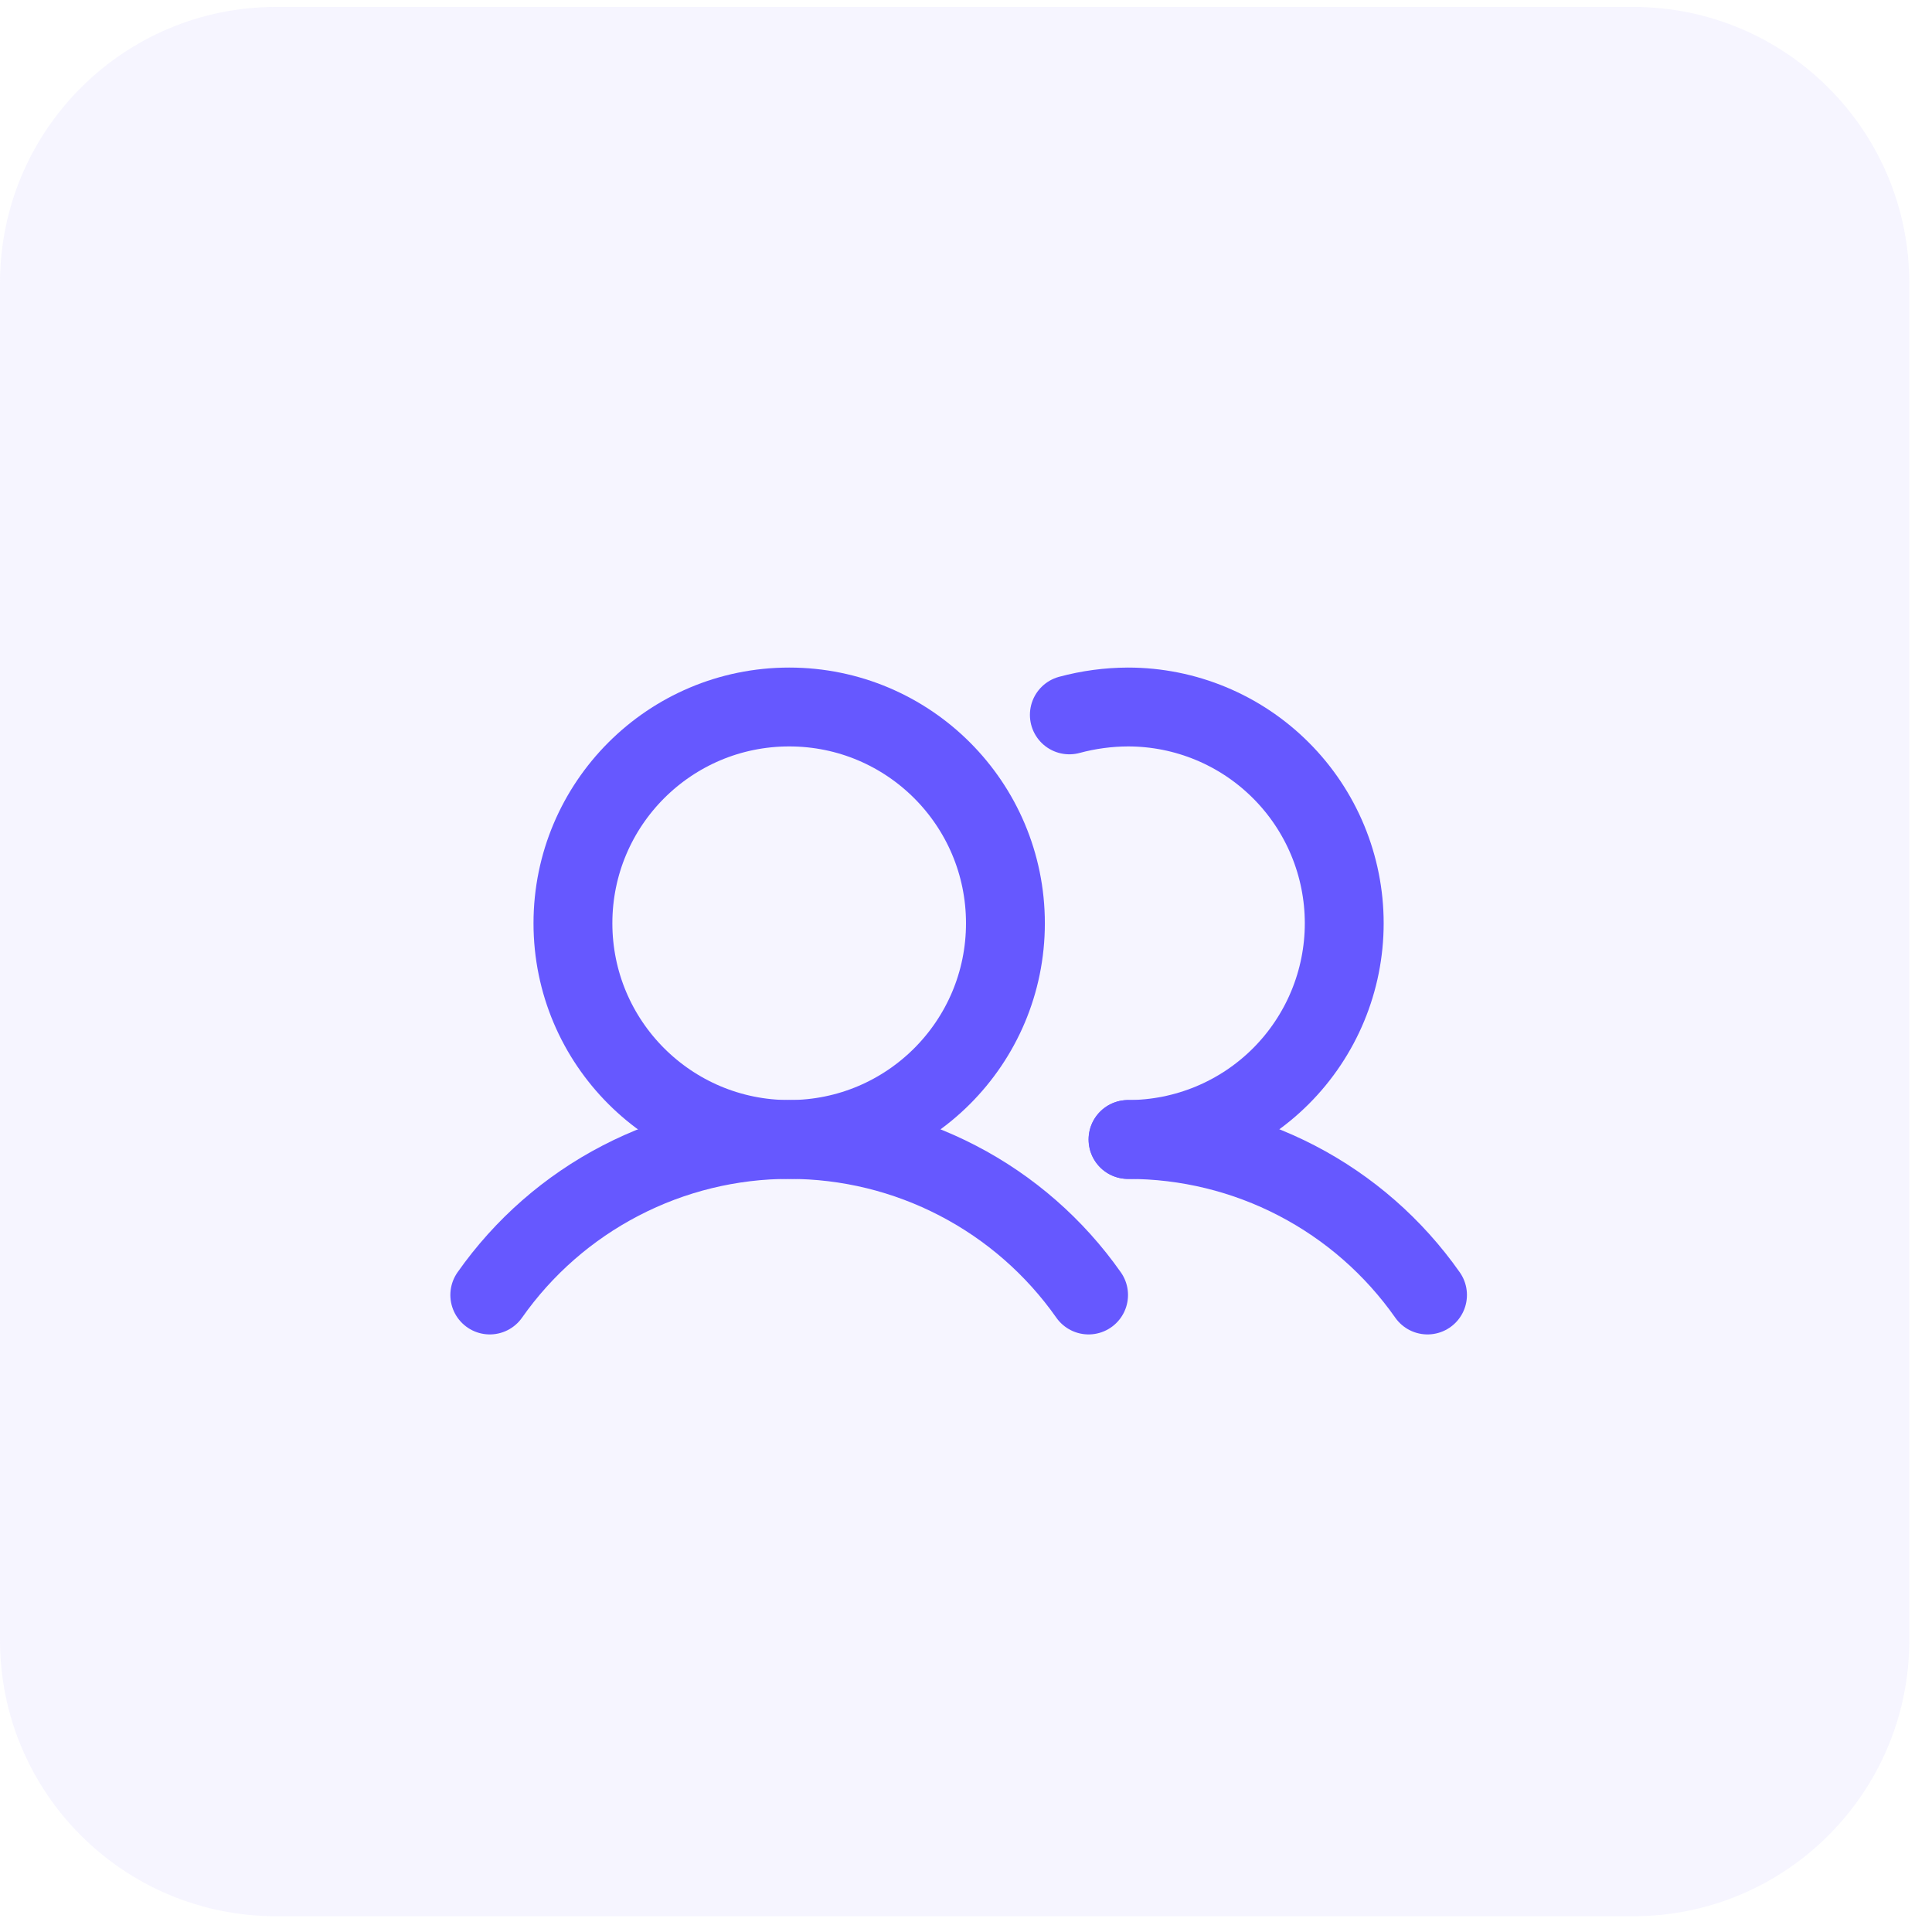 <svg width="49" height="49" viewBox="0 0 49 49" fill="none" xmlns="http://www.w3.org/2000/svg">
<path d="M41.424 0.176H7C3.134 0.176 0 3.31 0 7.176V41.6C0 45.466 3.134 48.6 7 48.6H41.424C45.29 48.6 48.424 45.466 48.424 41.6V7.176C48.424 3.31 45.29 0.176 41.424 0.176Z" fill="#BBB6FF" fill-opacity="0.13"/>
<path d="M20.016 28.9C23.045 28.9 25.5 26.445 25.5 23.416C25.5 20.387 23.045 17.931 20.016 17.931C16.987 17.931 14.531 20.387 14.531 23.416C14.531 26.445 16.987 28.9 20.016 28.9Z" stroke="#6658FF" stroke-width="2" stroke-miterlimit="10"/>
<path d="M27.121 18.131C27.606 18 28.106 17.933 28.608 17.931C30.063 17.931 31.458 18.509 32.486 19.538C33.515 20.566 34.093 21.961 34.093 23.416C34.093 24.87 33.515 26.265 32.486 27.294C31.458 28.322 30.063 28.9 28.608 28.9" stroke="#6658FF" stroke-width="2" stroke-linecap="round" stroke-linejoin="round"/>
<path d="M12.422 32.844C13.278 31.626 14.415 30.631 15.737 29.945C17.059 29.258 18.526 28.899 20.016 28.899C21.505 28.899 22.973 29.258 24.294 29.945C25.616 30.631 26.753 31.626 27.609 32.844" stroke="#6658FF" stroke-width="2" stroke-linecap="round" stroke-linejoin="round"/>
<path d="M28.611 28.9C30.101 28.899 31.569 29.257 32.891 29.944C34.212 30.63 35.349 31.625 36.205 32.844" stroke="#6658FF" stroke-width="2" stroke-linecap="round" stroke-linejoin="round"/>
</svg>
